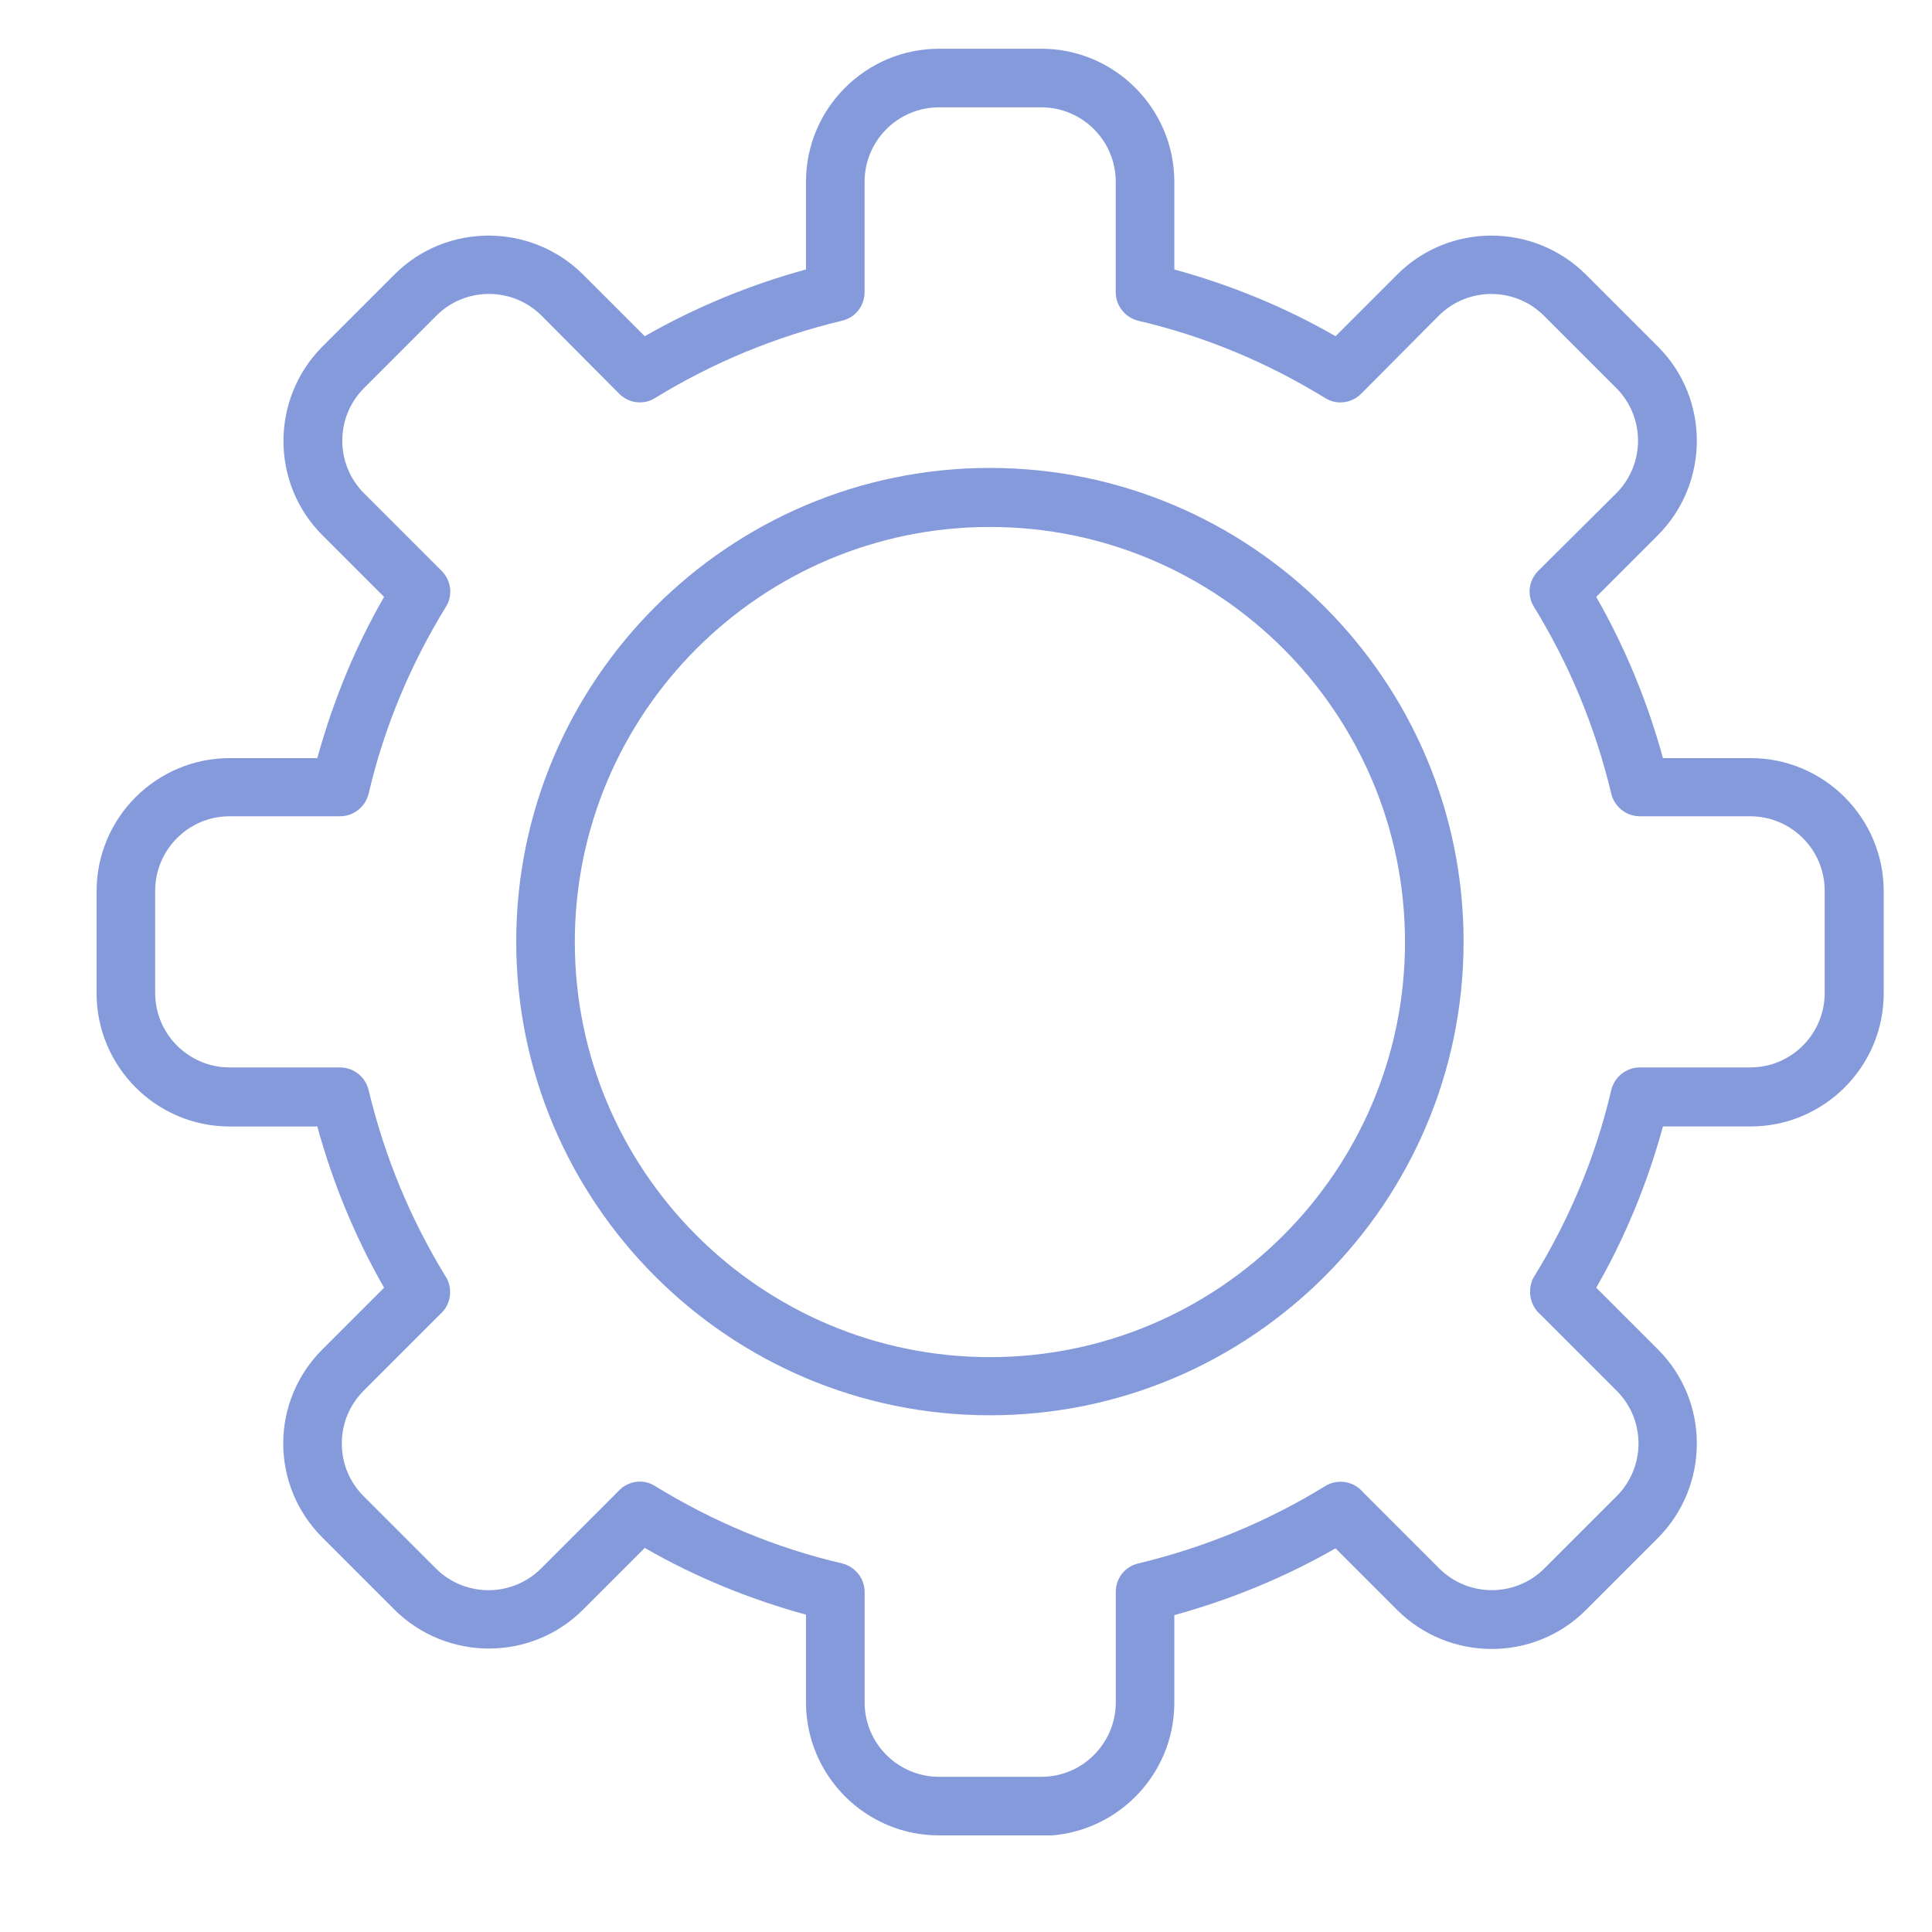 <svg width="40" height="40" viewBox="0 0 40 40" fill="none" xmlns="http://www.w3.org/2000/svg"><g clip-path="url(#clip0_628_15202)" fill="#849ADB"><path d="M20.495 29.302c-5.407 0-9.807-4.401-9.807-9.807s4.401-9.807 9.807-9.807 9.807 4.401 9.807 9.807c0 5.407-4.401 9.807-9.807 9.807Zm0-18.392c-4.739 0-8.594 3.855-8.594 8.594 0 4.739 3.855 8.594 8.594 8.594 4.739 0 8.594-3.855 8.594-8.594 0-4.739-3.855-8.594-8.594-8.594Z"/><path d="M21.558 38h-2.116c-1.523 0-2.755-1.241-2.755-2.755v-1.815c-1.166-.32-2.294-.78-3.338-1.382l-1.279 1.279c-1.072 1.072-2.821 1.072-3.902 0l-1.495-1.495c-.517-.517-.809-1.213-.809-1.946 0-.733.291-1.429.809-1.946l1.279-1.279c-.602-1.053-1.063-2.172-1.382-3.338H4.755C3.232 23.322 2 22.081 2 20.567v-2.116c0-1.523 1.241-2.755 2.755-2.755h1.815c.32-1.166.78-2.294 1.382-3.338l-1.279-1.279c-1.072-1.072-1.072-2.821 0-3.902l1.495-1.495c1.072-1.072 2.821-1.072 3.902 0l1.279 1.279c1.053-.602 2.172-1.063 3.338-1.382V3.764c0-1.523 1.241-2.755 2.755-2.755h2.116c1.523 0 2.755 1.241 2.755 2.755v1.815c1.166.32 2.294.78 3.338 1.382l1.279-1.279c1.072-1.072 2.821-1.072 3.902 0l1.495 1.495c1.072 1.072 1.072 2.821 0 3.902l-1.279 1.279c.602 1.053 1.062 2.172 1.382 3.338h1.815c1.523 0 2.755 1.241 2.755 2.755v2.116c0 1.523-1.241 2.755-2.755 2.755h-1.815c-.32 1.166-.78 2.294-1.382 3.338l1.279 1.279c1.072 1.072 1.072 2.821 0 3.902l-1.495 1.495c-1.072 1.072-2.821 1.072-3.902 0l-1.279-1.279c-1.053.602-2.172 1.062-3.338 1.382v1.815c0 1.523-1.241 2.755-2.755 2.755V38Zm-8.312-7.325c.113 0 .216.028.32.094 1.194.734 2.492 1.279 3.865 1.599.273.066.47.31.47.592v2.285c0 .856.696 1.542 1.542 1.542h2.116c.856 0 1.542-.696 1.542-1.542v-2.285c0-.282.188-.527.47-.592 1.373-.329 2.67-.865 3.865-1.599.254-.16.592-.103.78.122l1.58 1.58c.602.602 1.58.602 2.181 0l1.495-1.495c.602-.602.602-1.58 0-2.181l-1.58-1.58c-.188-.16-.263-.432-.179-.677.009-.038.028-.075.047-.103.734-1.194 1.279-2.492 1.599-3.865.066-.273.31-.47.592-.47h2.285c.856 0 1.542-.696 1.542-1.542v-2.116c0-.856-.696-1.542-1.542-1.542h-2.285c-.282 0-.527-.197-.592-.47-.329-1.373-.865-2.67-1.599-3.865-.15-.235-.113-.545.085-.743l1.617-1.608c.602-.602.602-1.58 0-2.181l-1.495-1.495c-.602-.602-1.58-.602-2.181 0l-1.608 1.617c-.198.197-.508.235-.743.085-1.194-.733-2.492-1.279-3.865-1.598-.273-.066-.47-.31-.47-.592V3.764c0-.856-.696-1.542-1.542-1.542h-2.116c-.856 0-1.542.696-1.542 1.542V6.049c0 .282-.188.527-.47.592-1.373.329-2.67.865-3.865 1.598-.235.15-.545.113-.743-.085l-1.608-1.617c-.602-.602-1.58-.602-2.181 0L7.538 8.033c-.602.602-.602 1.58 0 2.181l1.608 1.608c.197.198.235.508.085.743-.733 1.194-1.279 2.492-1.598 3.865-.066.273-.31.47-.592.47H4.755c-.856 0-1.542.696-1.542 1.542v2.116c0 .856.696 1.542 1.542 1.542H7.04c.282 0 .527.197.592.47.329 1.373.865 2.67 1.598 3.865.009.019.019.028.028.047.122.254.056.555-.15.733l-1.58 1.58c-.291.291-.451.677-.451 1.091 0 .414.16.799.451 1.091l1.495 1.495c.602.602 1.58.602 2.181 0l1.589-1.589c.113-.132.282-.207.451-.207Z"/></g><defs><clipPath id="clip0_628_15202"><path fill="#fff" d="M2 1h37v37H2z"/></clipPath></defs></svg>